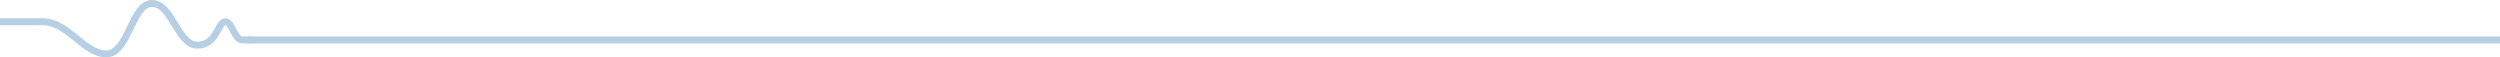 <svg width="1439" height="33" viewBox="0 0 1439 33" fill="none" xmlns="http://www.w3.org/2000/svg">
<path d="M1439 23L142.5 23" stroke="#B7CFE4" stroke-width="4"/>
<path d="M146 22.994C146 22.994 141.573 22.994 139.675 22.994C134.668 22.994 133.877 12.505 129.661 12.505C125.444 12.505 124.917 26.002 113.585 26.002C102.253 26.002 98.827 1.508 87.231 2.008C75.635 2.507 74.054 31 61.141 31C48.227 31 39.267 12.505 24.509 12.505C9.751 12.505 2.284 12.505 0 12.505" stroke="#B7CFE4" stroke-width="4"/>
</svg>
